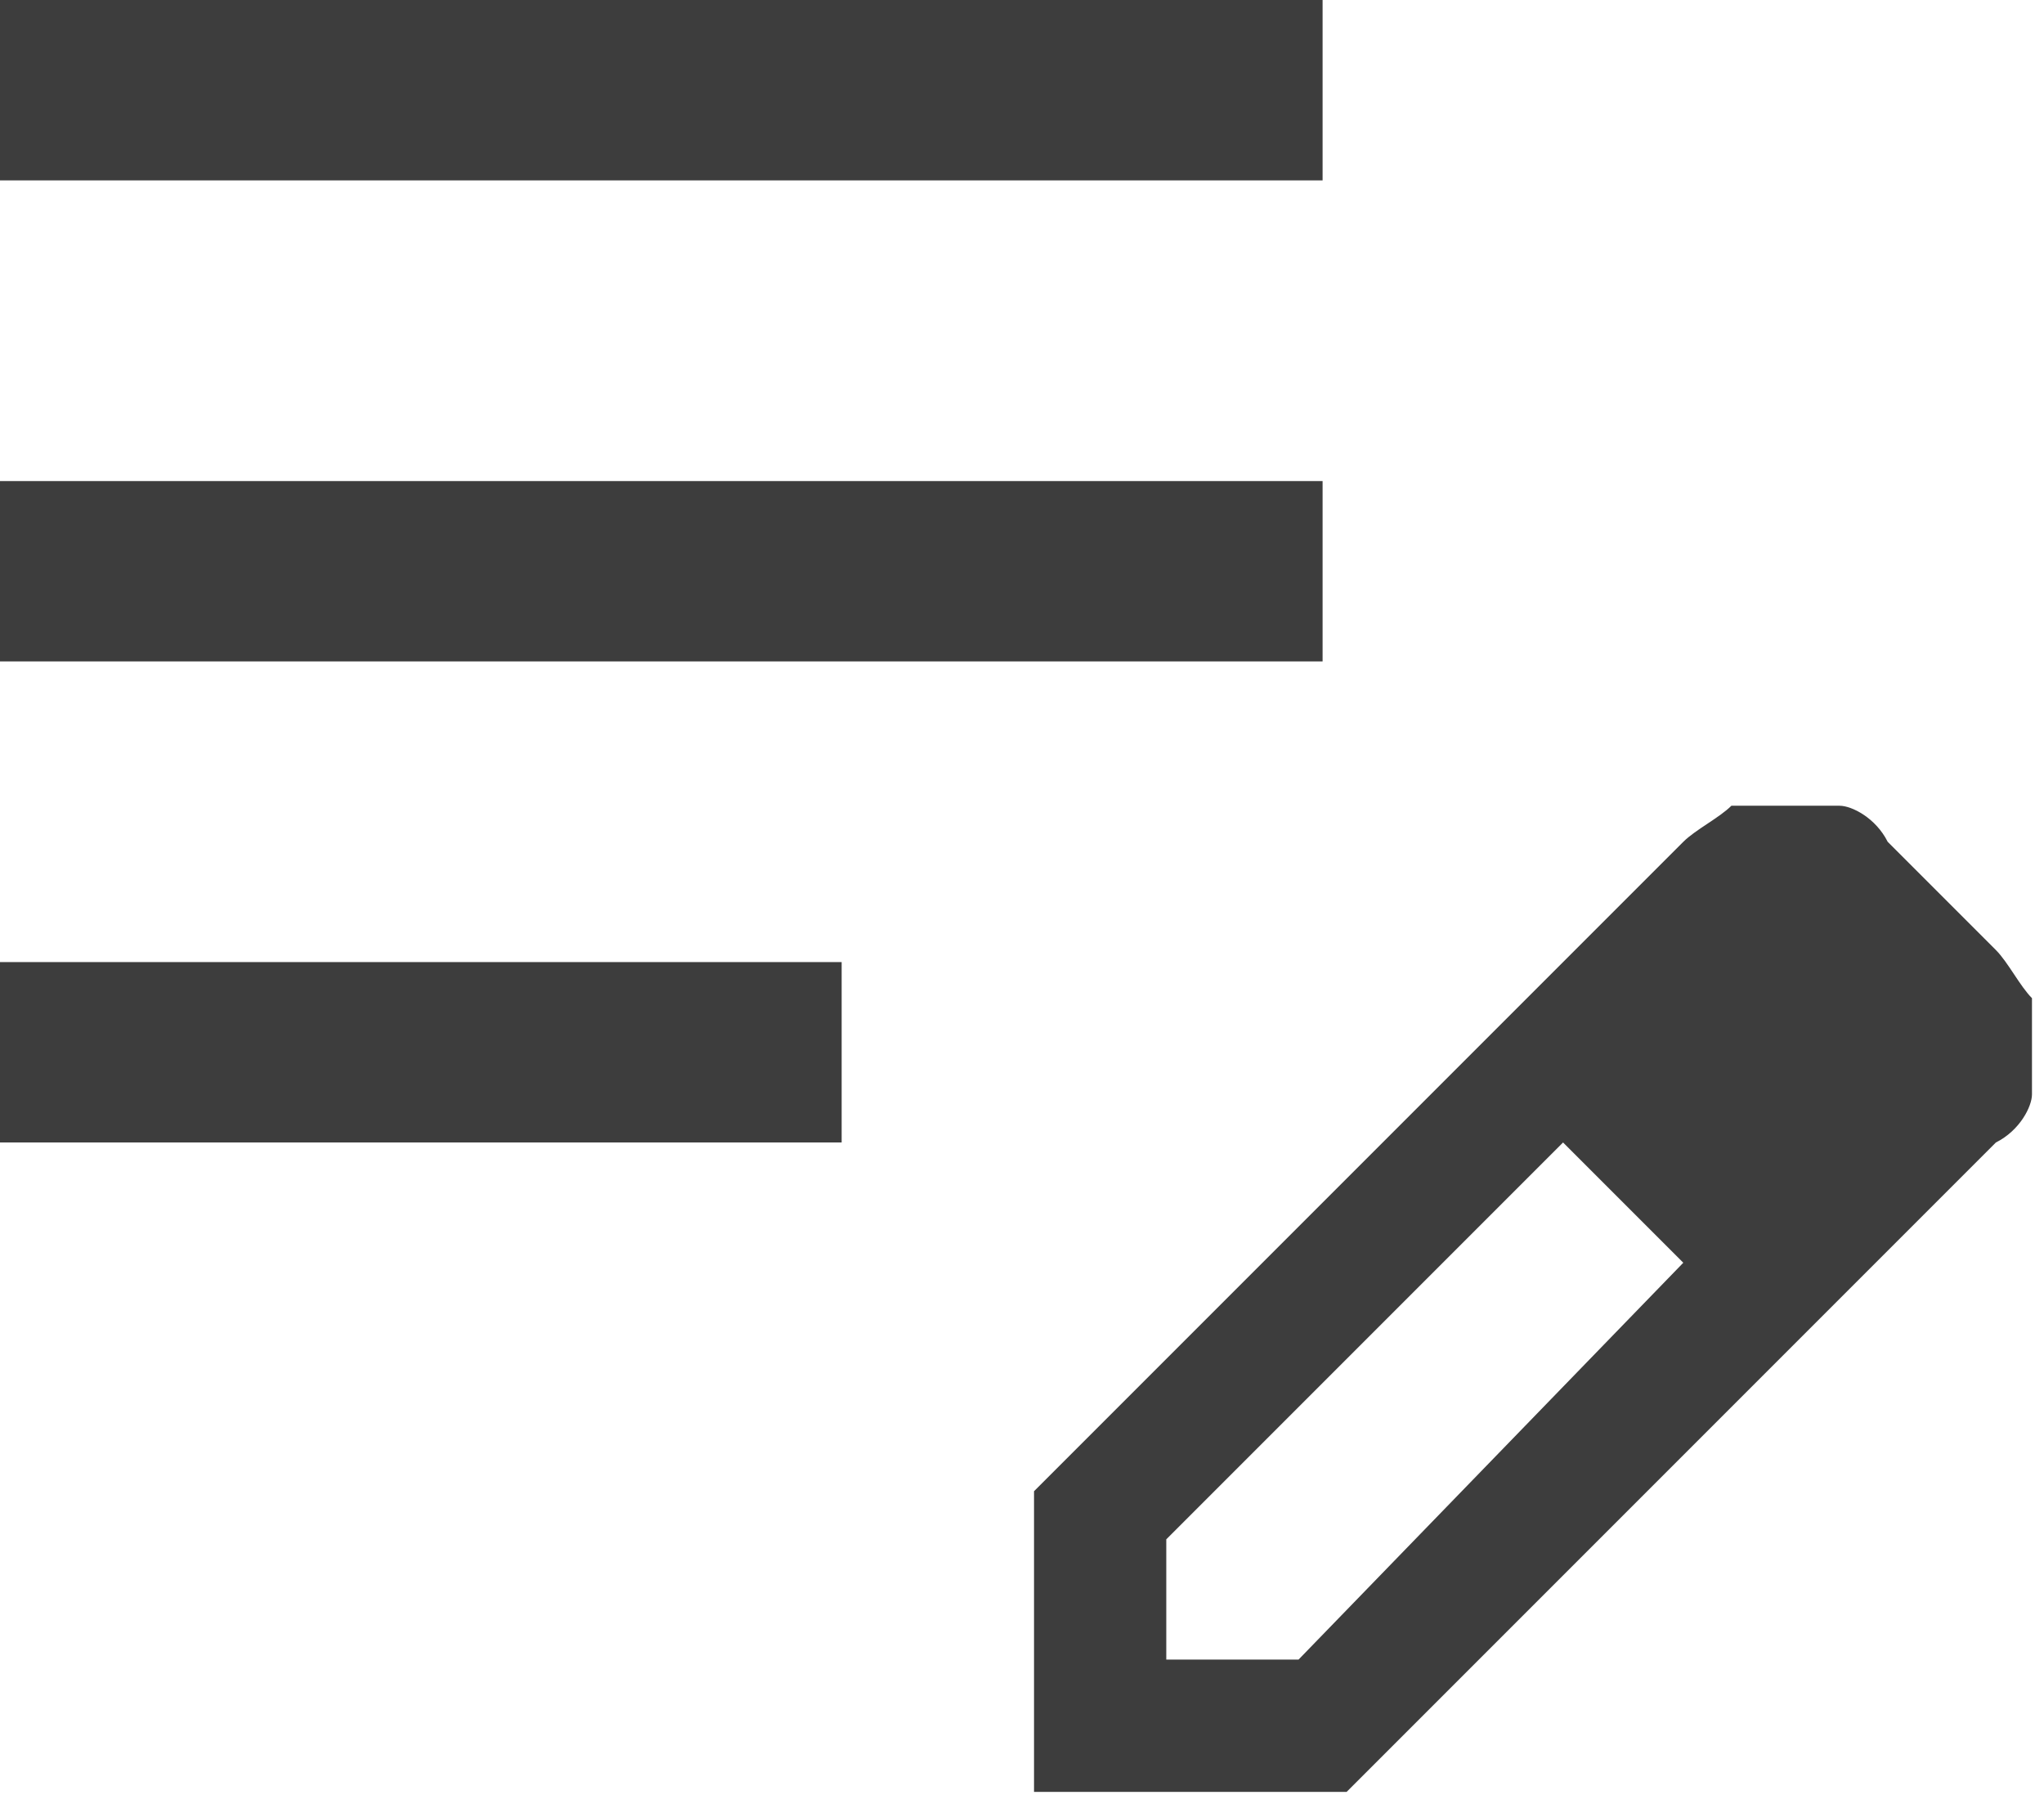 <?xml version="1.0" encoding="UTF-8"?>
<svg xmlns="http://www.w3.org/2000/svg" version="1.1" viewBox="0 0 17 15">
  <defs>
    <style>
      .cls-1 {
        fill: #3d3d3d;
      }
    </style>
  </defs>
  <!-- Generator: Adobe Illustrator 28.7.1, SVG Export Plug-In . SVG Version: 1.2.0 Build 142)  -->
  <g>
    <g id="_レイヤー_1" data-name="レイヤー_1">
      <path class="cls-1" d="M0,9.5v-1.5h7v1.5H0ZM0,5.5v-1.5h11v1.5H0ZM0,1.5V0h11v1.5H0ZM8.6,15v-2.6l5.4-5.4c.1-.1.3-.2.4-.3.1,0,.3,0,.4,0s.3,0,.5,0c.1,0,.3.1.4.3l.9.9c.1.1.2.3.3.4,0,.1,0,.3,0,.4s0,.3,0,.4-.1.3-.3.4l-5.4,5.4h-2.6ZM15.8,8.7l-.9-.9.9.9ZM9.8,13.8h1l3.2-3.3-.5-.5-.5-.5-3.3,3.3s0,1,0,1ZM13.5,10.1l-.5-.5.9.9-.5-.5Z"/>
    </g>
  </g>
</svg>